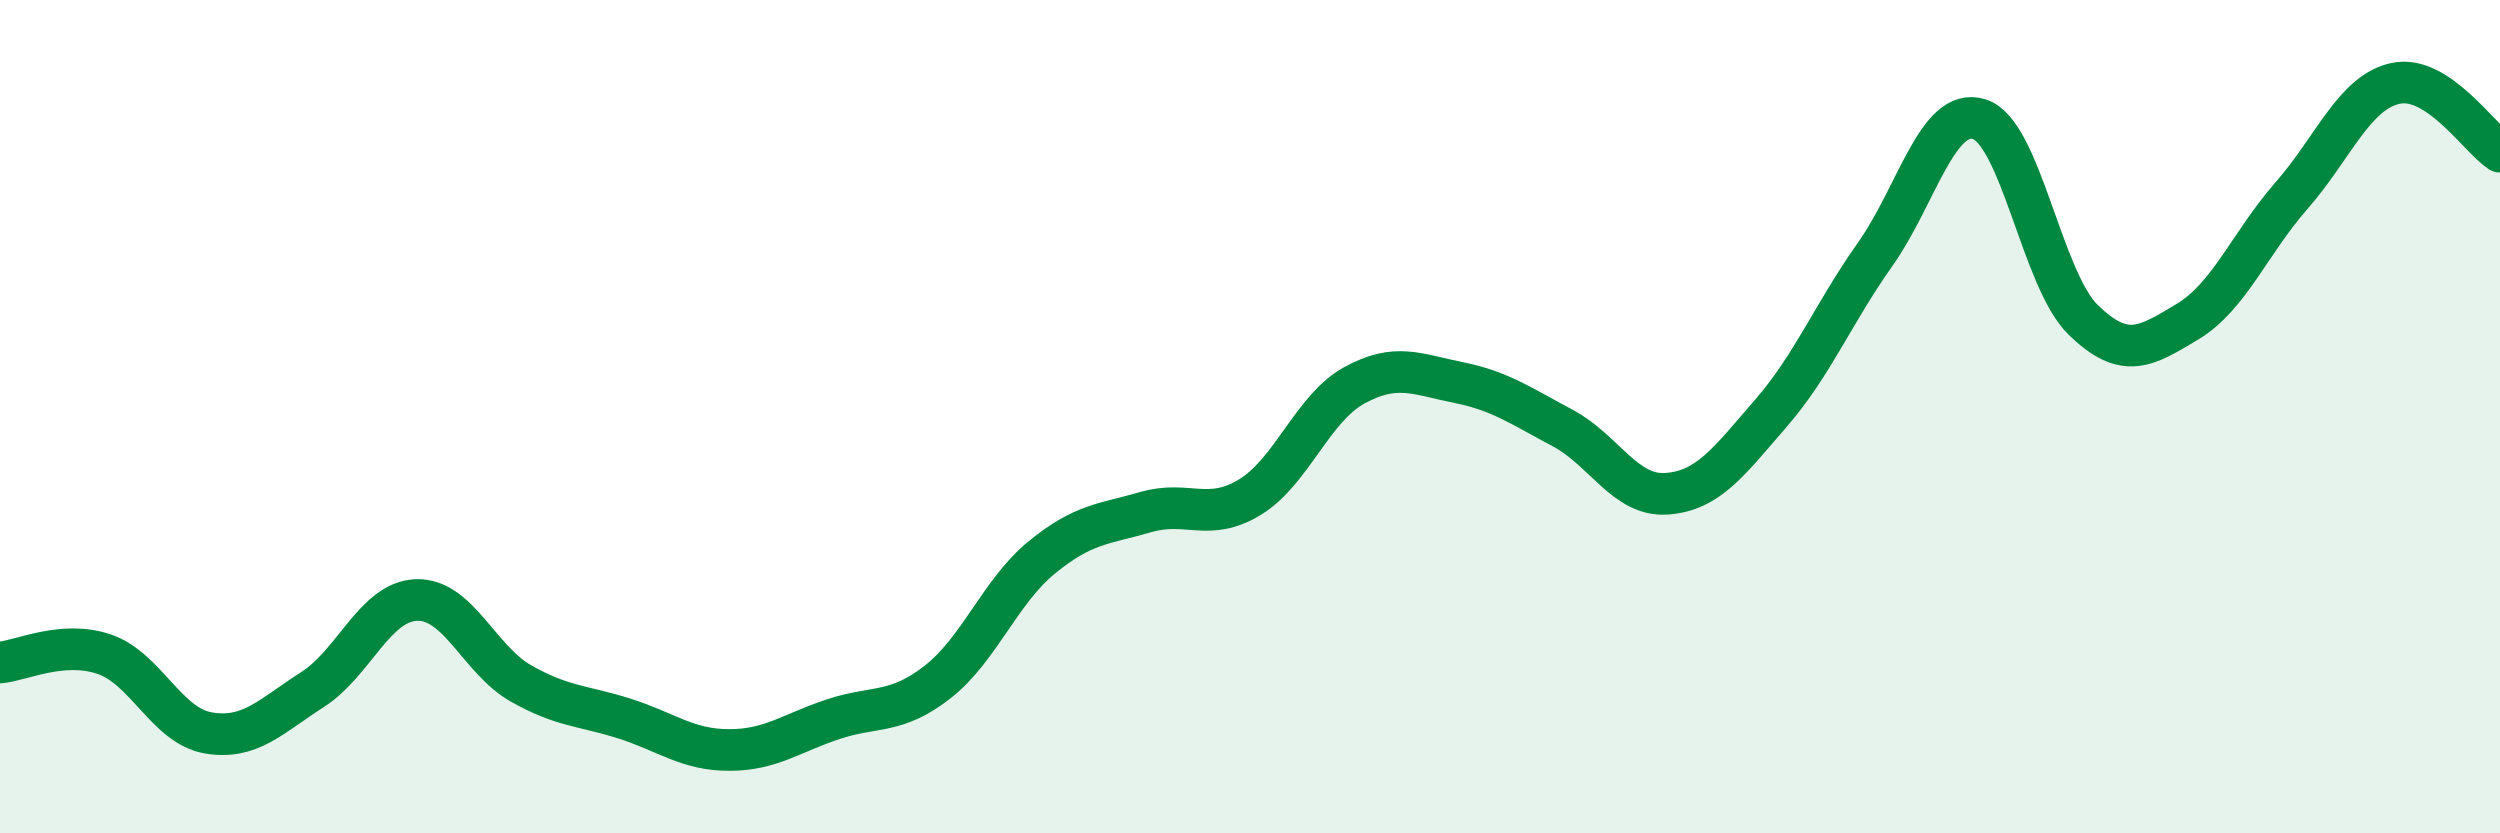 
    <svg width="60" height="20" viewBox="0 0 60 20" xmlns="http://www.w3.org/2000/svg">
      <path
        d="M 0,15.9 C 0.5,15.86 1.5,15.36 2.5,15.7 C 3.5,16.04 4,17.42 5,17.59 C 6,17.76 6.5,17.19 7.5,16.55 C 8.5,15.91 9,14.43 10,14.4 C 11,14.37 11.5,15.83 12.5,16.4 C 13.5,16.97 14,16.93 15,17.25 C 16,17.57 16.5,18 17.5,18 C 18.5,18 19,17.59 20,17.26 C 21,16.93 21.5,17.15 22.5,16.37 C 23.5,15.59 24,14.2 25,13.38 C 26,12.56 26.5,12.58 27.5,12.29 C 28.5,12 29,12.54 30,11.93 C 31,11.32 31.5,9.8 32.5,9.25 C 33.5,8.7 34,8.98 35,9.18 C 36,9.38 36.5,9.74 37.5,10.27 C 38.5,10.8 39,11.92 40,11.85 C 41,11.78 41.5,11.07 42.5,9.92 C 43.5,8.77 44,7.52 45,6.11 C 46,4.7 46.5,2.55 47.5,2.86 C 48.5,3.17 49,6.71 50,7.68 C 51,8.65 51.5,8.32 52.5,7.72 C 53.5,7.12 54,5.83 55,4.69 C 56,3.55 56.5,2.21 57.5,2 C 58.5,1.79 59.5,3.31 60,3.64L60 20L0 20Z"
        fill="#008740"
        opacity="0.1"
        stroke-linecap="round"
        stroke-linejoin="round"
      />
      <path
        d="M 0,15.9 C 0.5,15.86 1.5,15.36 2.5,15.7 C 3.5,16.04 4,17.42 5,17.59 C 6,17.76 6.5,17.19 7.5,16.55 C 8.5,15.91 9,14.43 10,14.4 C 11,14.37 11.5,15.83 12.5,16.4 C 13.5,16.97 14,16.93 15,17.25 C 16,17.57 16.5,18 17.5,18 C 18.5,18 19,17.59 20,17.26 C 21,16.93 21.5,17.15 22.5,16.37 C 23.5,15.59 24,14.2 25,13.38 C 26,12.56 26.5,12.58 27.5,12.29 C 28.5,12 29,12.54 30,11.93 C 31,11.32 31.5,9.8 32.5,9.25 C 33.5,8.7 34,8.98 35,9.18 C 36,9.38 36.5,9.74 37.5,10.27 C 38.5,10.8 39,11.92 40,11.85 C 41,11.78 41.5,11.07 42.5,9.92 C 43.5,8.77 44,7.52 45,6.11 C 46,4.7 46.5,2.55 47.5,2.86 C 48.5,3.17 49,6.71 50,7.68 C 51,8.65 51.5,8.32 52.5,7.72 C 53.5,7.12 54,5.83 55,4.69 C 56,3.55 56.5,2.21 57.5,2 C 58.5,1.79 59.5,3.31 60,3.64"
        stroke="#008740"
        stroke-width="1"
        fill="none"
        stroke-linecap="round"
        stroke-linejoin="round"
      />
    </svg>
  